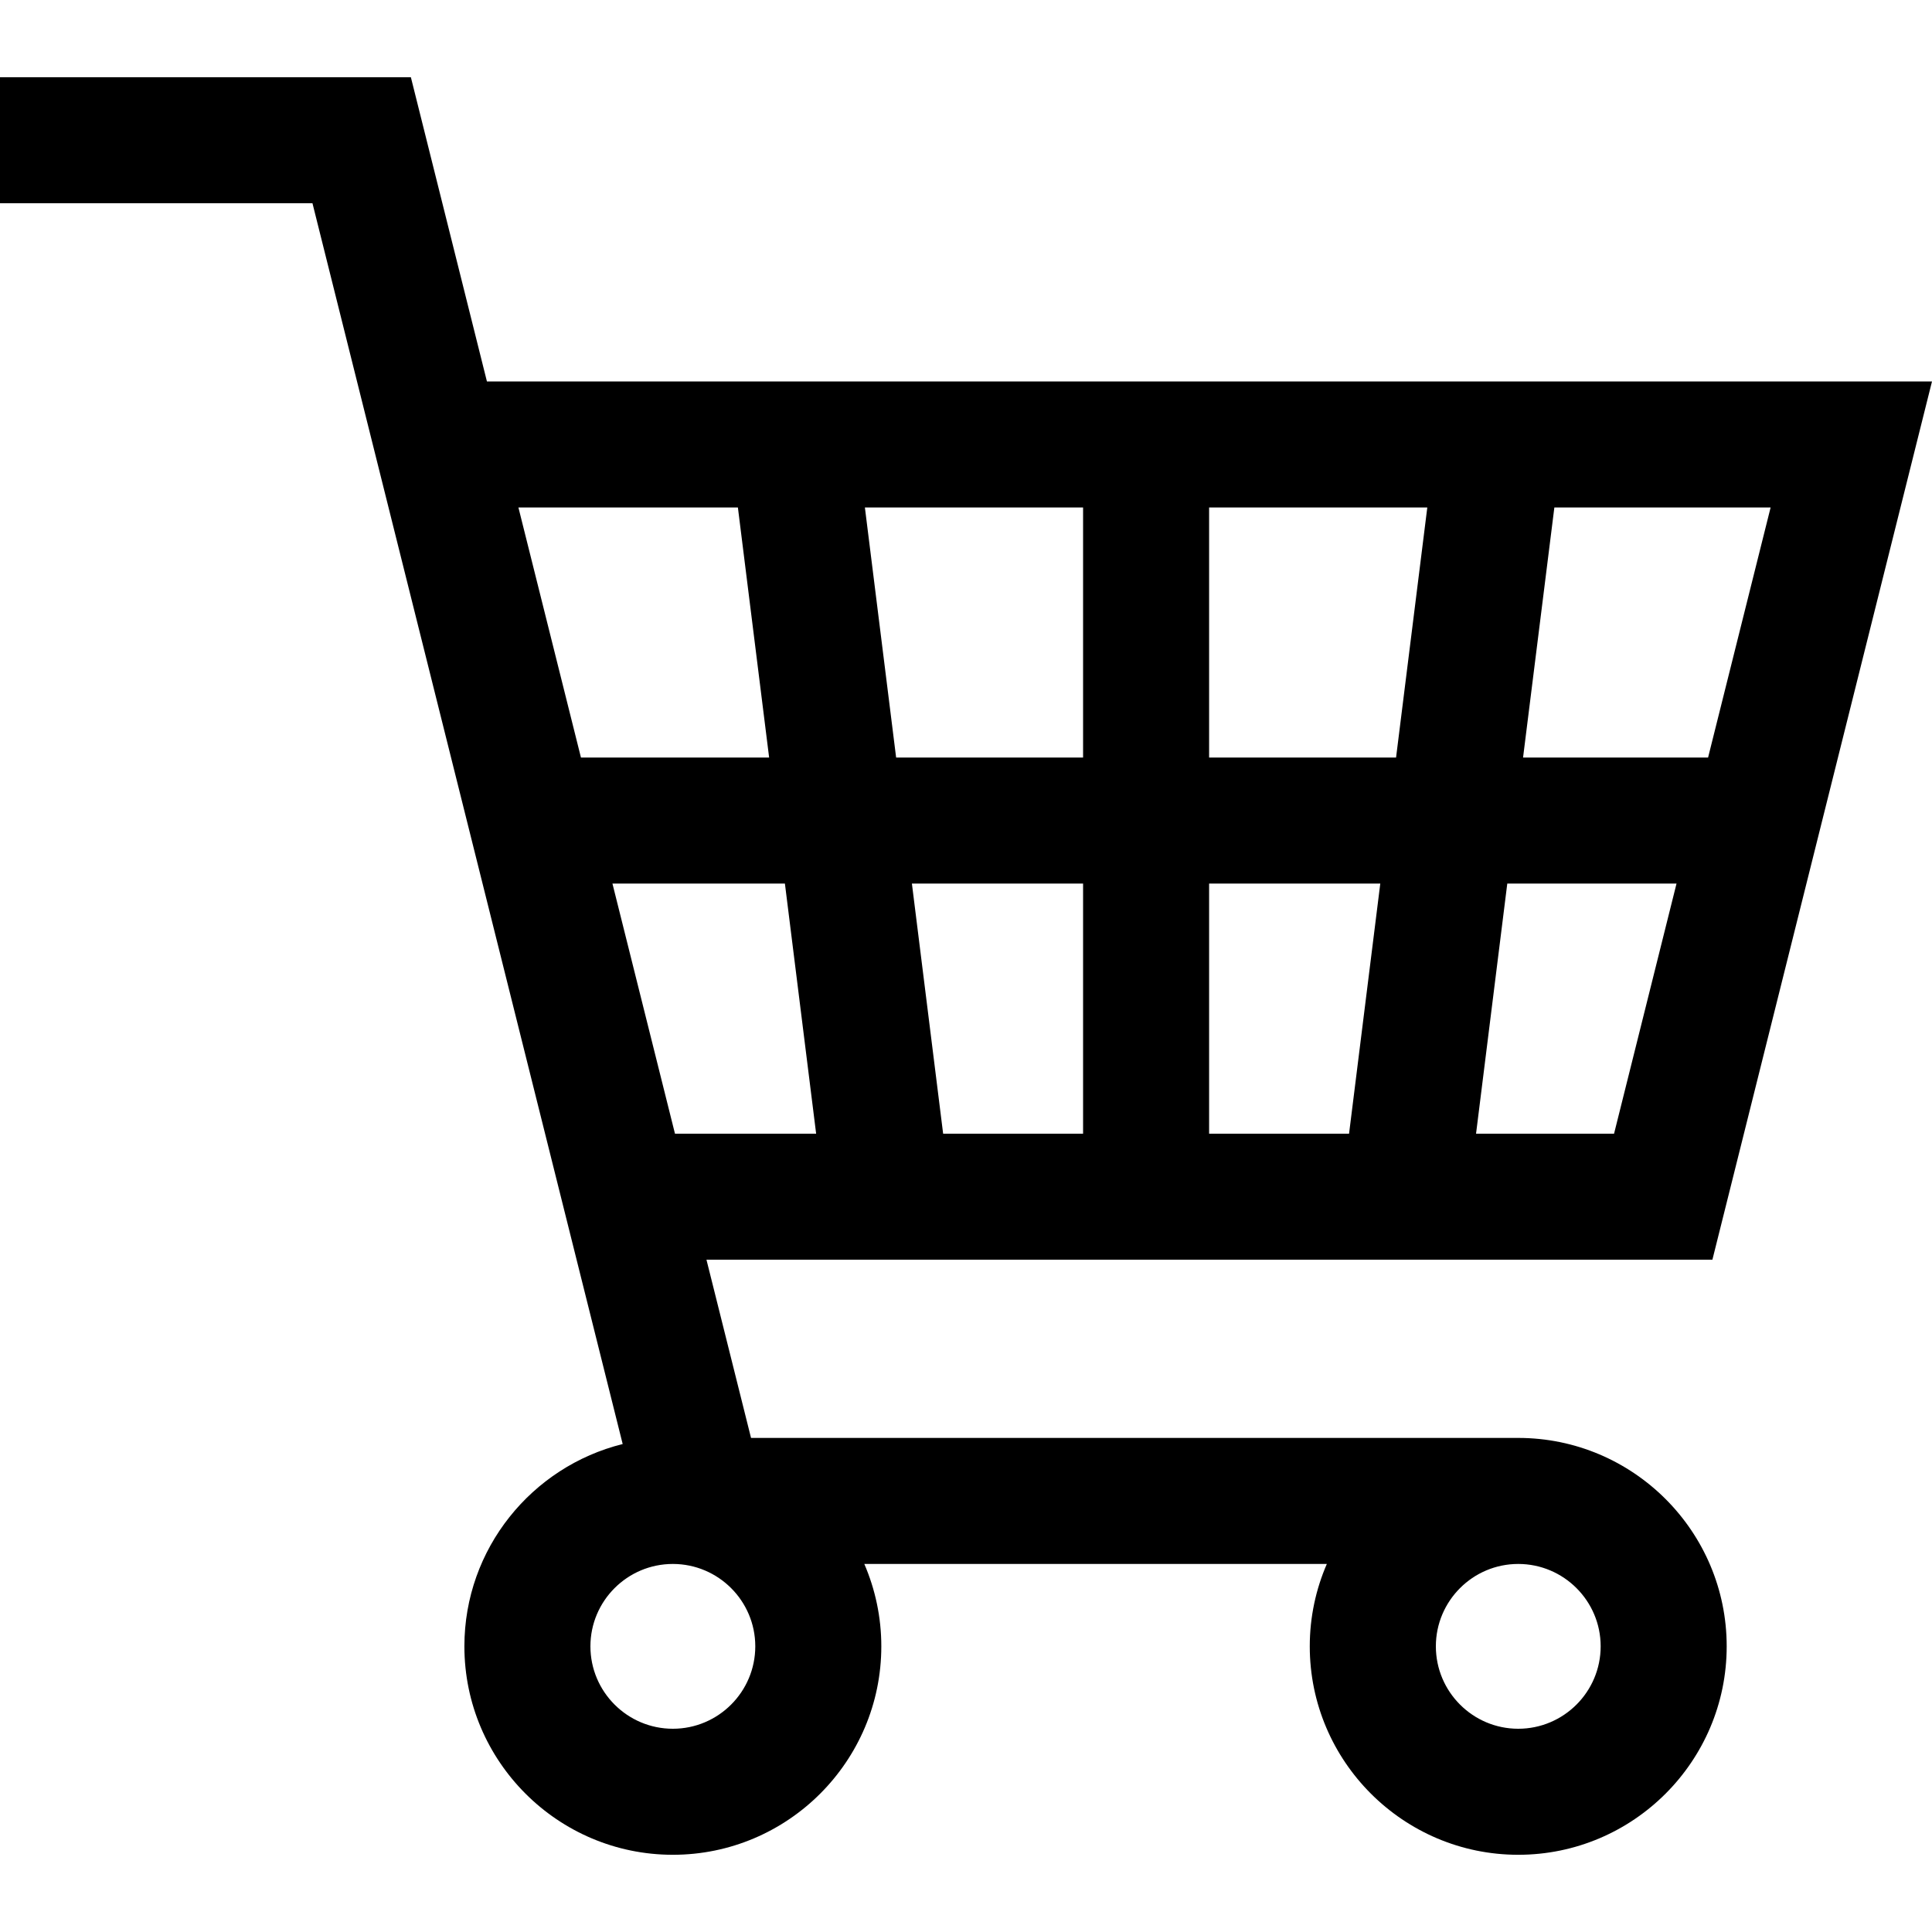 <svg width="30" height="30" viewBox="0 0 30 30" fill="none" xmlns="http://www.w3.org/2000/svg">
<path d="M23.575 22.328H11.662L10.97 19.561H26.59L30 5.923H7.561L6.38 1.199H0V3.156H4.852L9.669 22.423C8.259 22.773 7.211 24.048 7.211 25.564C7.211 27.349 8.663 28.801 10.448 28.801C12.233 28.801 13.685 27.349 13.685 25.564C13.685 25.11 13.59 24.677 13.421 24.285H20.603C20.433 24.677 20.338 25.11 20.338 25.564C20.338 27.349 21.791 28.801 23.575 28.801C25.36 28.801 26.812 27.349 26.812 25.564C26.812 23.78 25.36 22.328 23.575 22.328ZM16.818 17.604H14.645L14.16 13.72H16.818V17.604H16.818ZM24.136 7.88H27.494L26.523 11.763H23.65L24.136 7.88ZM23.405 13.72H26.033L25.063 17.604H22.92L23.405 13.72ZM18.775 7.88H22.163L21.678 11.763H18.775V7.88H18.775ZM18.775 13.72H21.433L20.948 17.604H18.775V13.72H18.775ZM16.818 7.88V11.763H13.915L13.43 7.88H16.818ZM8.05 7.88H11.458L11.943 11.763H9.021L8.05 7.88ZM9.51 13.72H12.188L12.673 17.604H10.481L9.51 13.72ZM10.448 26.844C9.742 26.844 9.168 26.27 9.168 25.564C9.168 24.859 9.742 24.285 10.448 24.285C11.154 24.285 11.728 24.859 11.728 25.564C11.728 26.27 11.154 26.844 10.448 26.844ZM23.575 26.844C22.87 26.844 22.296 26.27 22.296 25.564C22.296 24.859 22.87 24.285 23.575 24.285C24.281 24.285 24.855 24.859 24.855 25.564C24.855 26.27 24.281 26.844 23.575 26.844Z" fill="black"/>
</svg>

